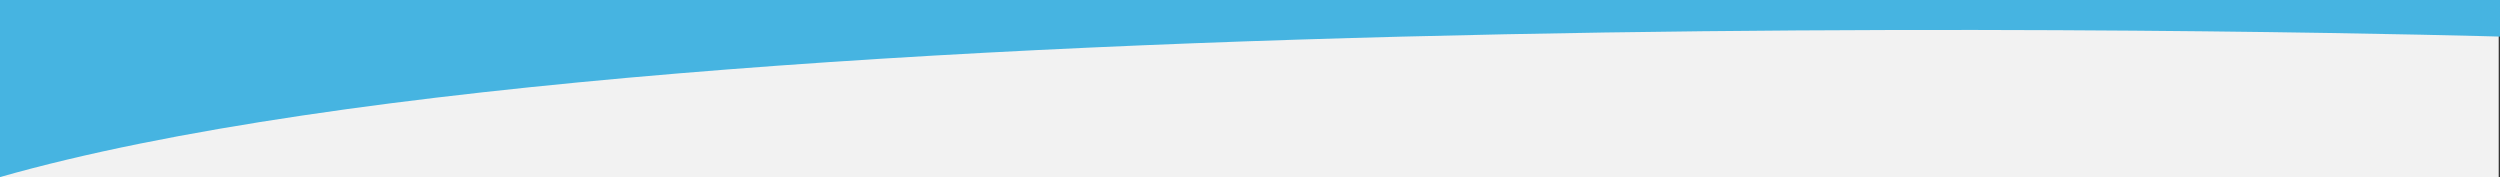 <svg xmlns="http://www.w3.org/2000/svg" xmlns:xlink="http://www.w3.org/1999/xlink" width="1920" height="136" viewBox="0 0 1920 136">
  <rect x="0" y="0" width="1920" height="136" fill="#333333" stroke="none"/>
  <defs>
    <clipPath id="clip-path">
      <rect id="Bg_Color" data-name="Bg Color" width="1920" height="4276" transform="translate(0 -0.15)" fill="#f2f2f2"/>
    </clipPath>
    <clipPath id="clip-Artboard_1">
      <rect width="1920" height="136"/>
    </clipPath>
  </defs>
  <g id="Artboard_1" data-name="Artboard – 1" clip-path="url(#clip-Artboard_1)">
    <g id="Bg" transform="translate(-1 2.317)">
      <rect id="Bg_Color-2" data-name="Bg Color" width="1920" height="4277" transform="translate(0 -1.317)" fill="#f2f2f2"/>
    </g>
    <path id="Path_1" data-name="Path 1" d="M1920.7,1175.3S522.472,1134.6.7,1283.2V279.919h1920" transform="translate(-0.7 -1147.2)" fill="#46b4e1"/>
  </g>
</svg>
